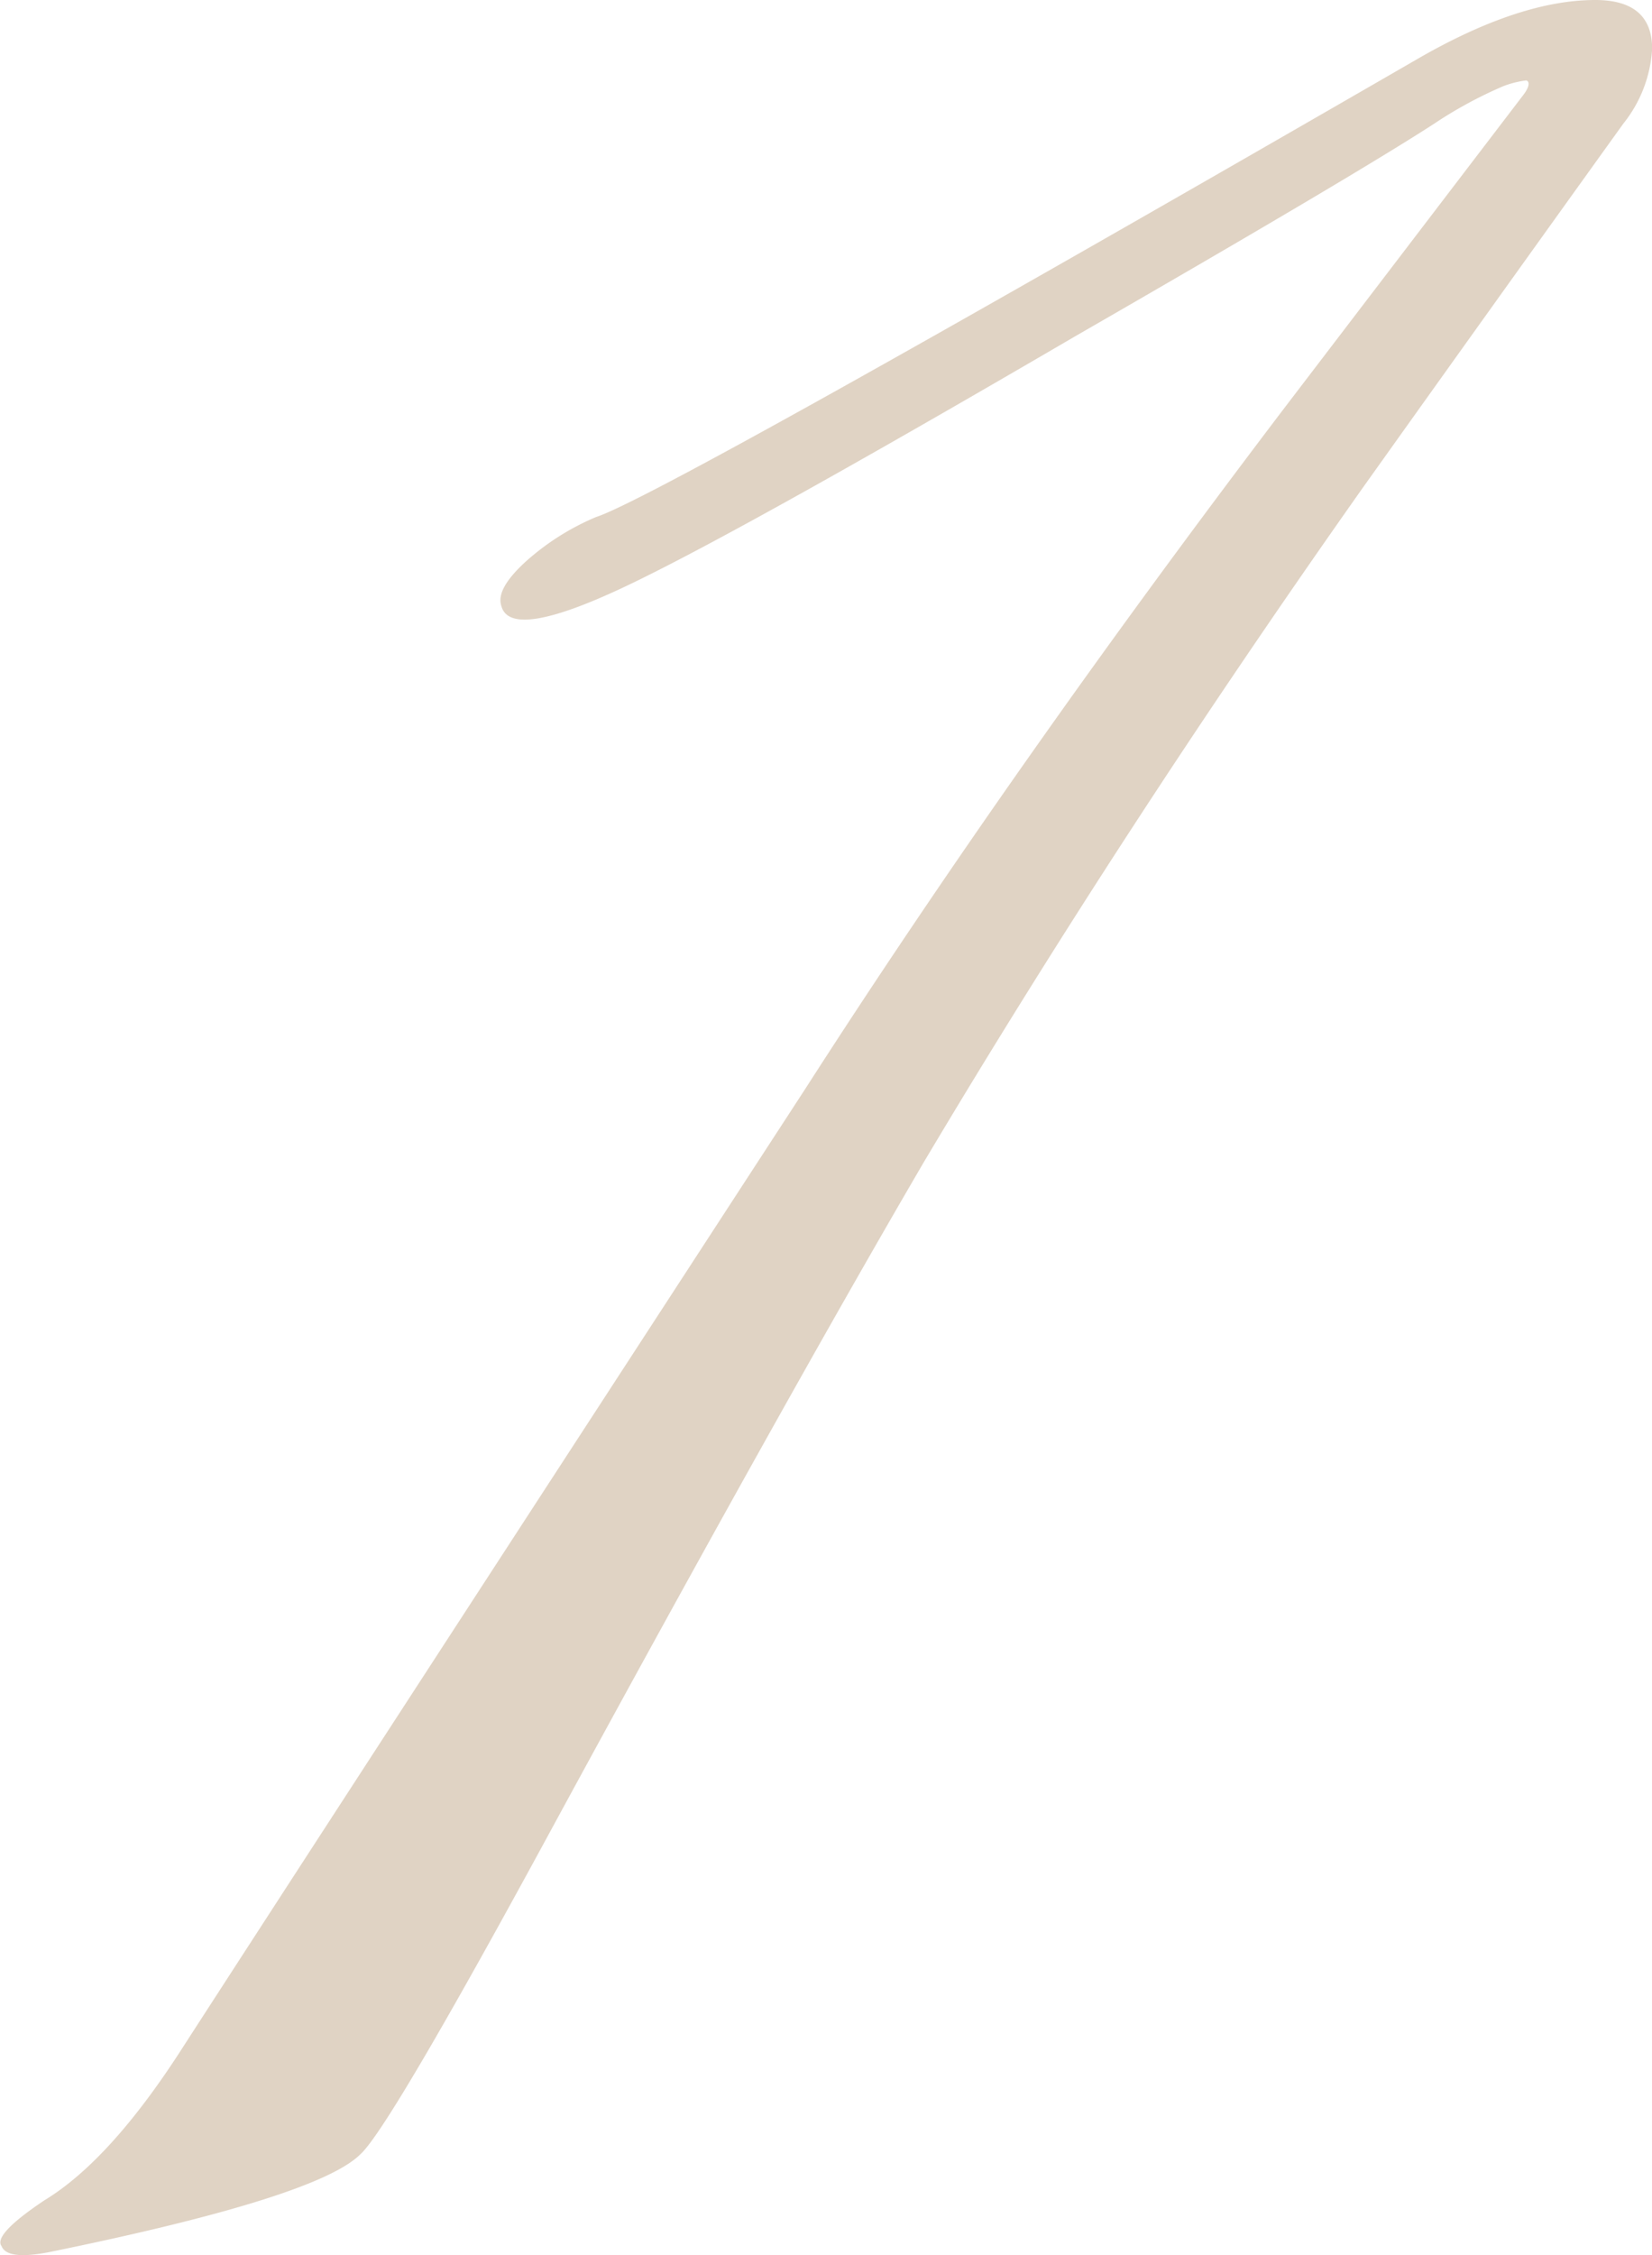 <?xml version="1.0" encoding="UTF-8"?> <svg xmlns="http://www.w3.org/2000/svg" width="126.59" height="172.73" viewBox="0 0 126.59 172.73"> <defs> <style> .a { fill: #e0d3c4; } </style> </defs> <path class="a" d="M658.34,494.89a10.09,10.09,0,0,1-2.2,5.72q-10.12,14.08-20,27.94-18.48,26.19-33.66,51.7-10.79,18.48-28.38,50.82-12.54,23.1-14.74,25.08-3.3,3.3-23.76,7.48c-2.2.44-3.45.3-3.74-.44-.44-.58.66-1.76,3.3-3.52q5.05-3.07,10.56-11.66,11.22-17.37,47.74-73.48Q609.28,549.9,630,522.61l18.48-24.2c.44-.58.51-1,.22-1.1a7.29,7.29,0,0,0-1.76.44,32.57,32.57,0,0,0-5.28,2.86q-6.17,4-27.5,16.28-26,15.18-34.65,19.25t-9.35,1.43c-.3-.88.33-2,1.87-3.41a19.25,19.25,0,0,1,5.39-3.41q4.83-1.53,63.14-35.2,7.69-4.4,13.42-4.4Q658.34,491.15,658.34,494.89Z" transform="translate(-531.74 -491.15)"></path> </svg> 